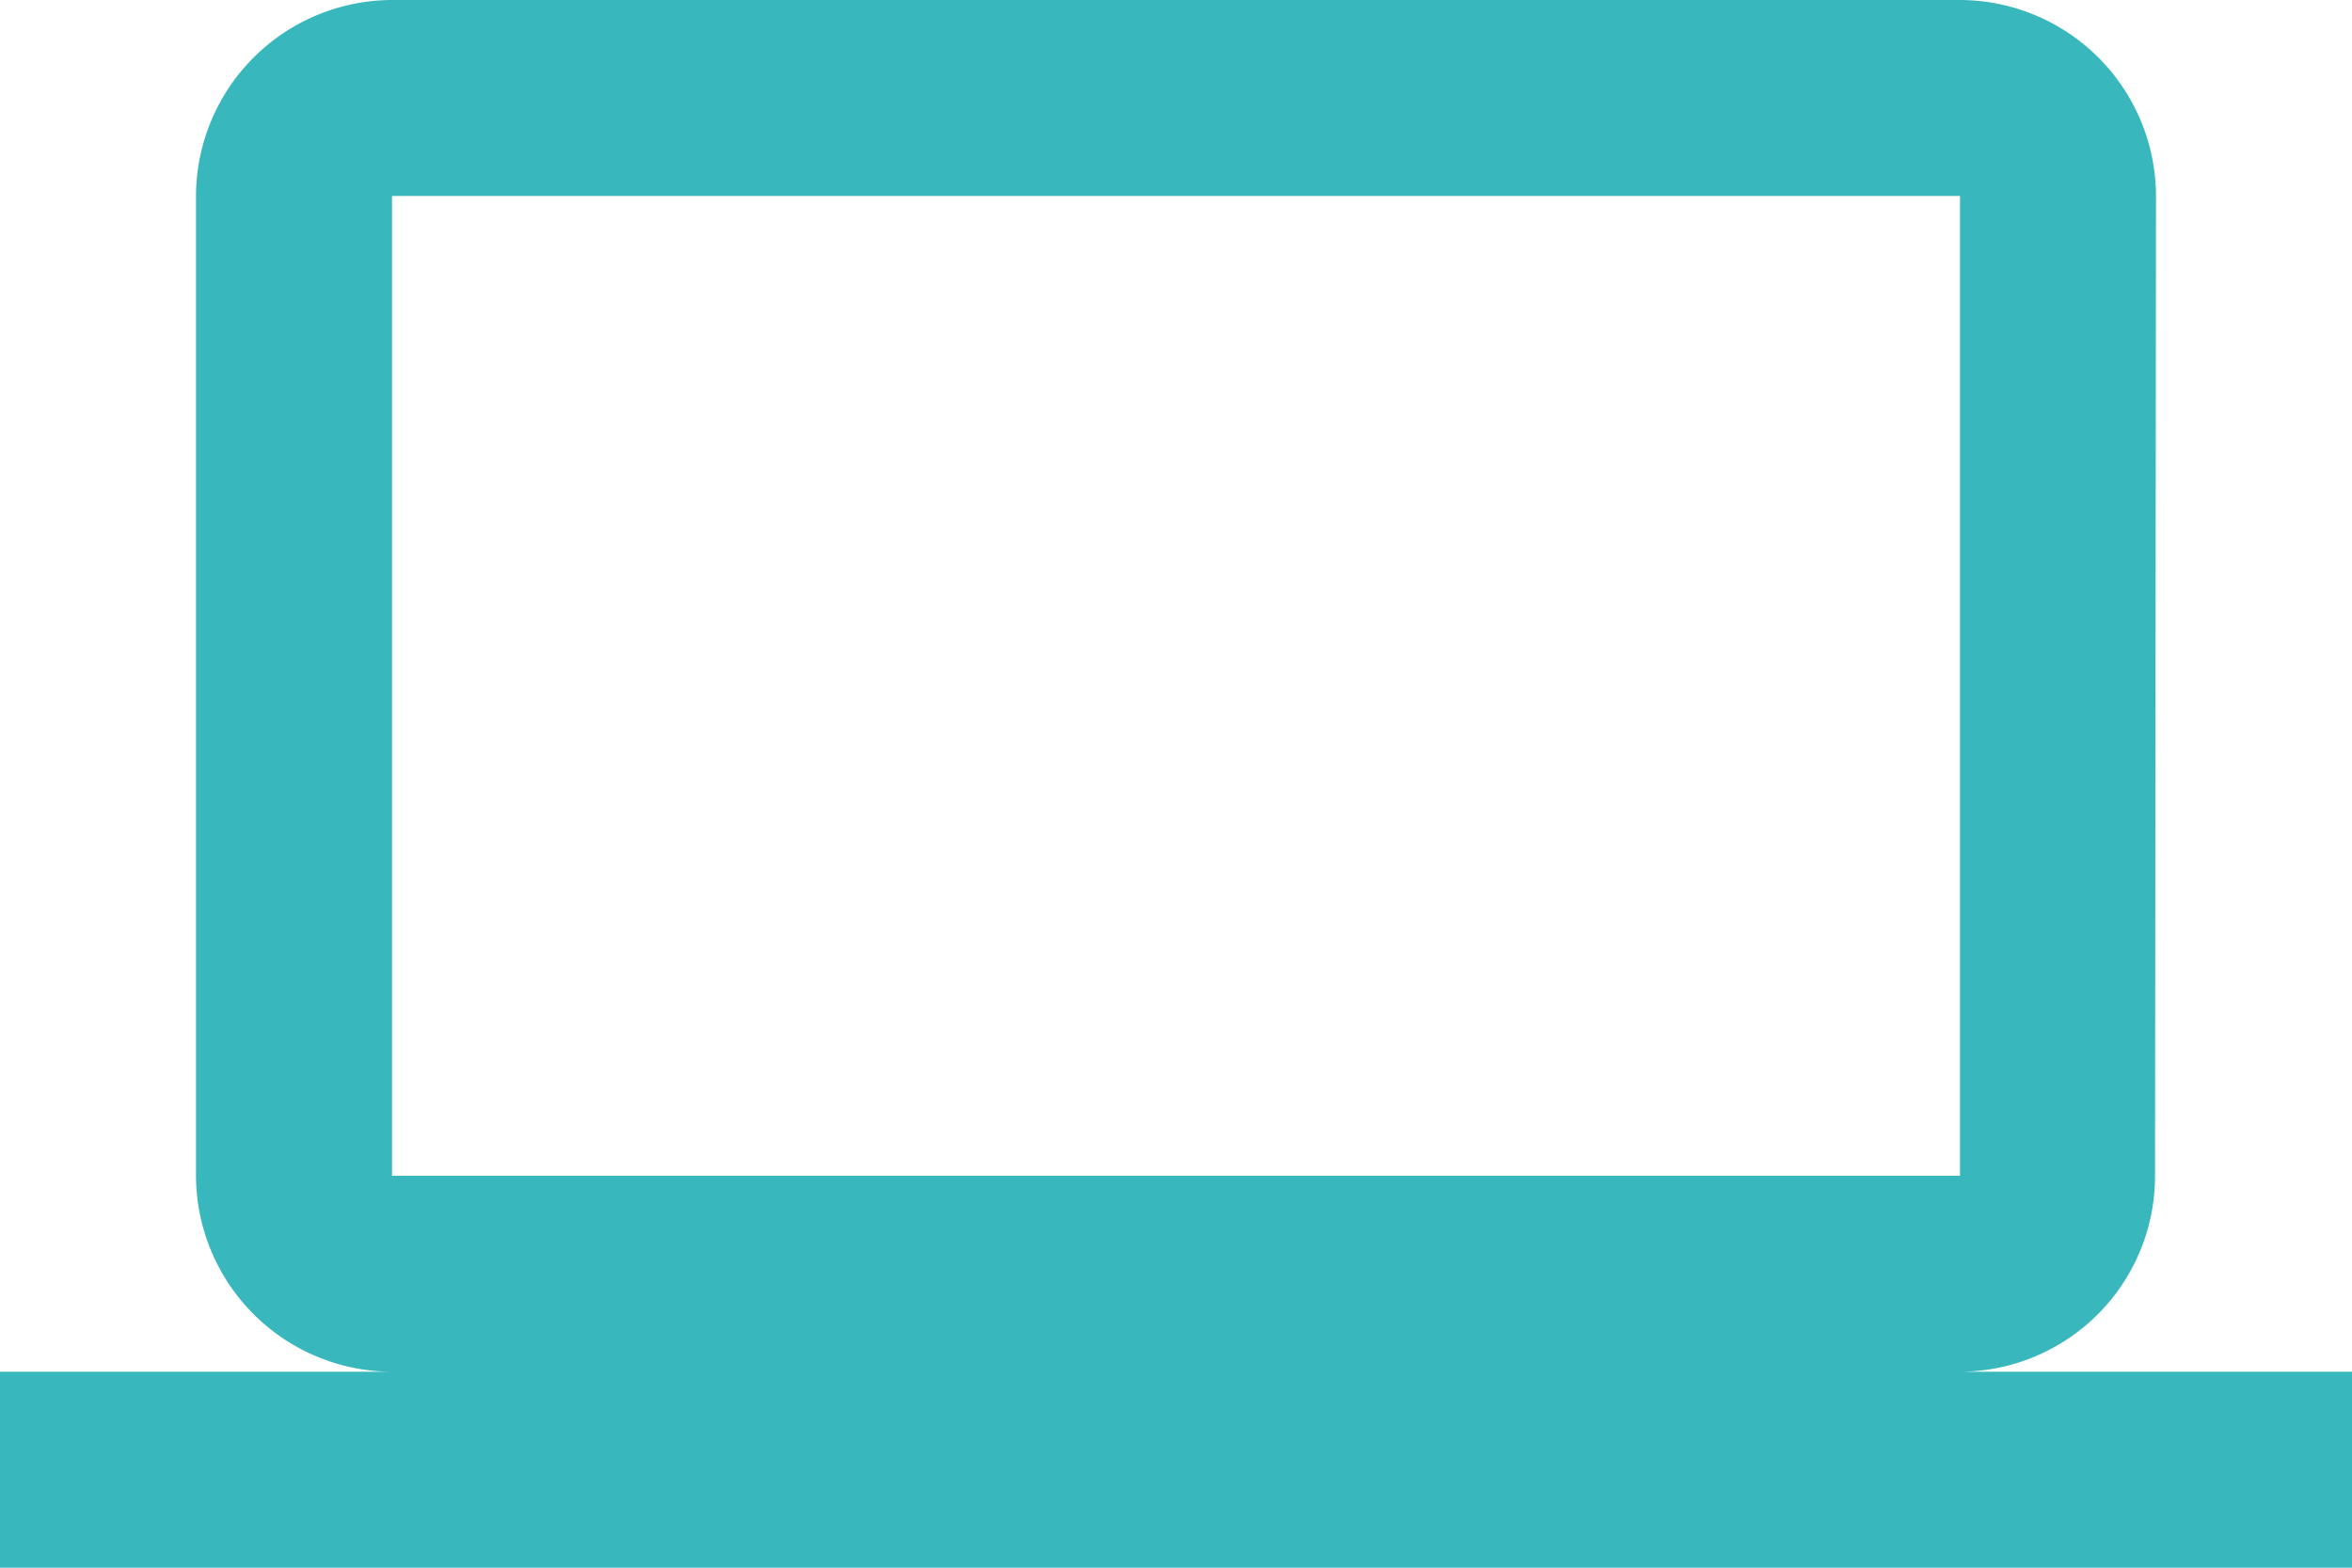 <svg xmlns="http://www.w3.org/2000/svg" width="72" height="48" viewBox="0 0 72 48">
  <defs>
    <style>
      .cls-1 {
        fill: #38b7bd;
        fill-rule: evenodd;
      }
    </style>
  </defs>
  <path id="computer_black_24dp.svg" class="cls-1" d="M1271,2342a5.992,5.992,0,0,0,5.97-6l0.03-30a6.018,6.018,0,0,0-6-6h-48a6.018,6.018,0,0,0-6,6v30a6.018,6.018,0,0,0,6,6h-12v6h72v-6h-12Zm-48-36h48v30h-48v-30Z" transform="translate(-1211 -2300)"/>
</svg>
